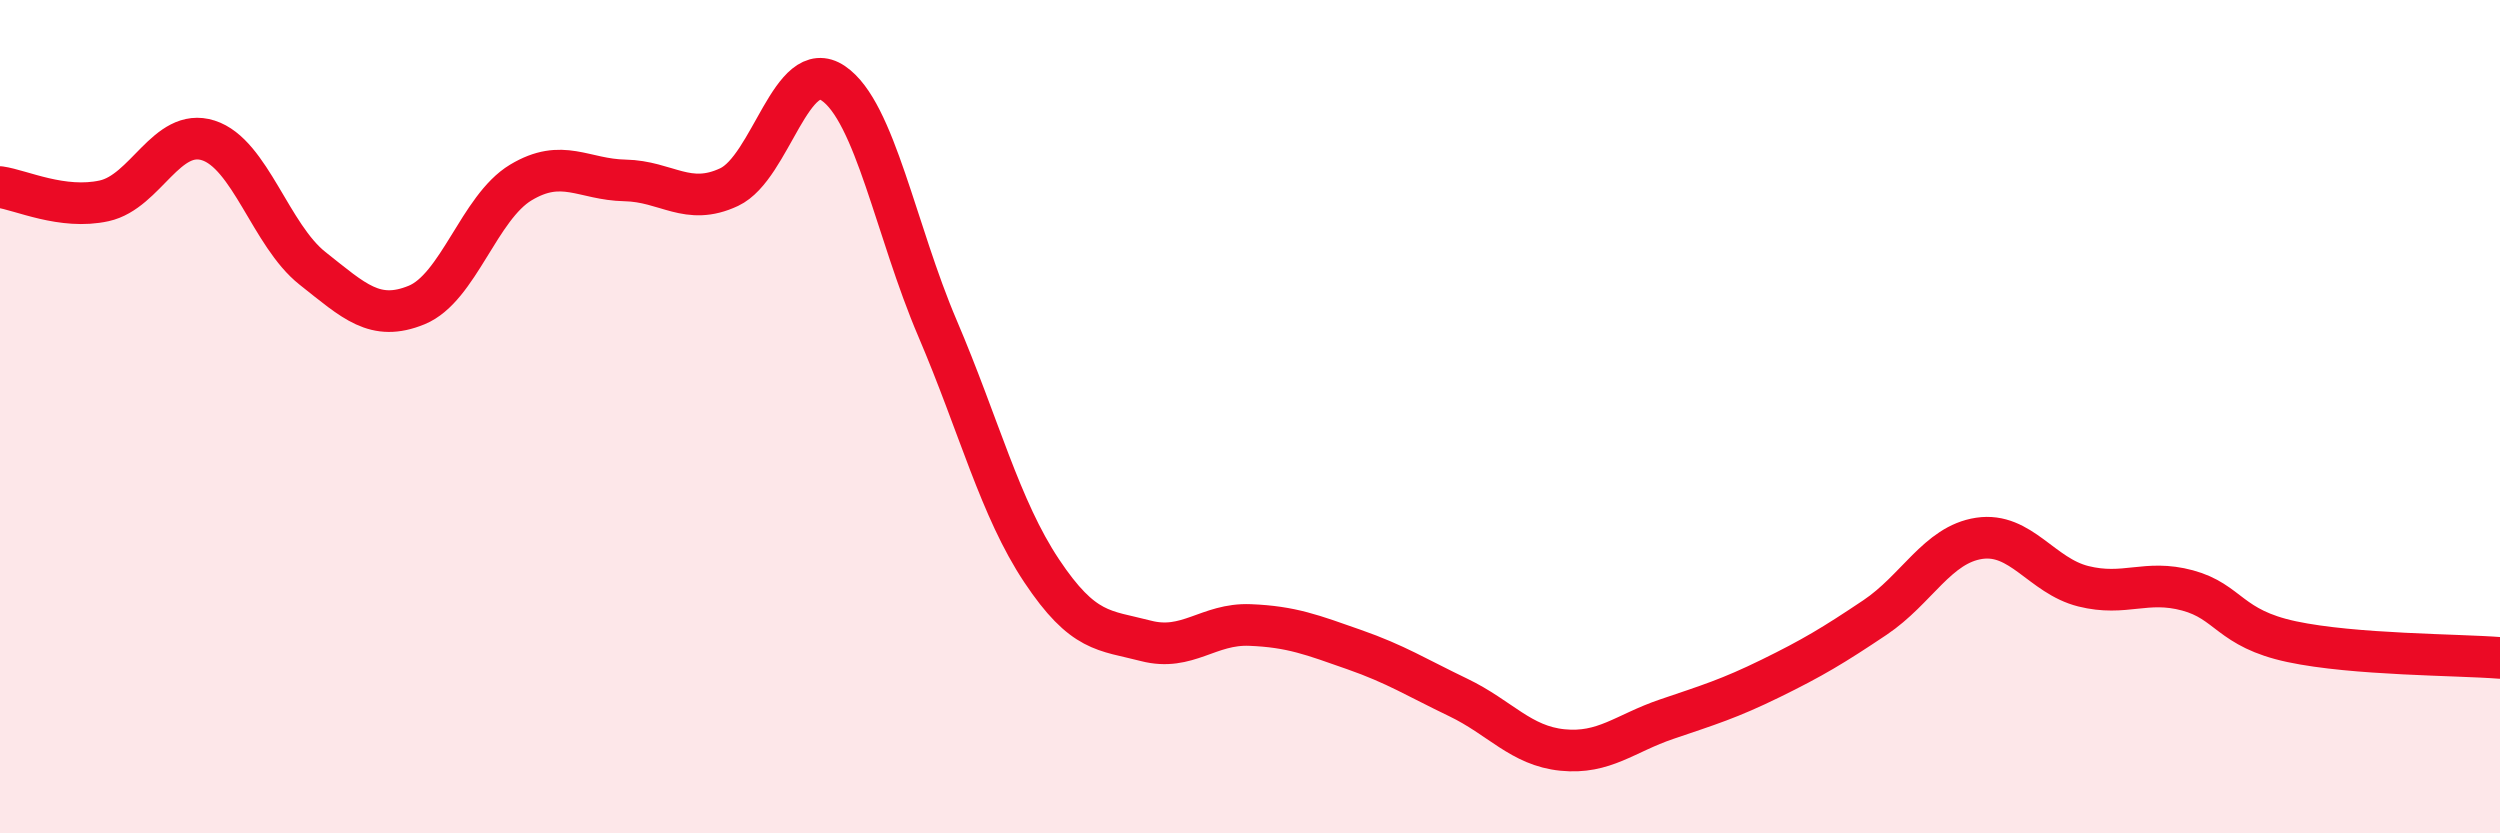 
    <svg width="60" height="20" viewBox="0 0 60 20" xmlns="http://www.w3.org/2000/svg">
      <path
        d="M 0,4.49 C 0.5,4.56 1.5,5.04 2.5,4.82 C 3.5,4.6 4,3.05 5,3.37 C 6,3.69 6.5,5.65 7.5,6.44 C 8.5,7.23 9,7.73 10,7.32 C 11,6.91 11.5,4.98 12.5,4.38 C 13.5,3.78 14,4.31 15,4.33 C 16,4.35 16.5,4.96 17.5,4.49 C 18.5,4.02 19,1.32 20,2 C 21,2.68 21.5,5.54 22.5,7.88 C 23.5,10.22 24,12.2 25,13.7 C 26,15.2 26.5,15.12 27.5,15.38 C 28.5,15.64 29,14.96 30,15 C 31,15.04 31.5,15.24 32.5,15.59 C 33.5,15.94 34,16.26 35,16.74 C 36,17.22 36.5,17.9 37.5,18 C 38.5,18.1 39,17.6 40,17.26 C 41,16.92 41.5,16.77 42.5,16.28 C 43.5,15.79 44,15.49 45,14.82 C 46,14.15 46.5,13.07 47.5,12.92 C 48.5,12.77 49,13.82 50,14.07 C 51,14.32 51.5,13.9 52.5,14.17 C 53.5,14.44 53.5,15.08 55,15.4 C 56.5,15.72 59,15.71 60,15.79L60 20L0 20Z"
        fill="#EB0A25"
        opacity="0.1"
        stroke-linecap="round"
        stroke-linejoin="round"
      />
      <path
        d="M 0,4.49 C 0.5,4.56 1.5,5.04 2.5,4.82 C 3.5,4.6 4,3.05 5,3.37 C 6,3.69 6.5,5.65 7.5,6.44 C 8.5,7.23 9,7.73 10,7.32 C 11,6.91 11.5,4.98 12.5,4.38 C 13.5,3.78 14,4.31 15,4.33 C 16,4.35 16.5,4.96 17.5,4.49 C 18.5,4.02 19,1.32 20,2 C 21,2.68 21.5,5.54 22.5,7.88 C 23.5,10.22 24,12.2 25,13.7 C 26,15.2 26.5,15.12 27.5,15.38 C 28.5,15.64 29,14.96 30,15 C 31,15.04 31.5,15.24 32.5,15.59 C 33.5,15.94 34,16.26 35,16.74 C 36,17.22 36.5,17.9 37.5,18 C 38.5,18.1 39,17.6 40,17.26 C 41,16.92 41.5,16.77 42.5,16.28 C 43.5,15.79 44,15.49 45,14.82 C 46,14.15 46.5,13.07 47.5,12.92 C 48.5,12.77 49,13.82 50,14.07 C 51,14.32 51.5,13.9 52.5,14.17 C 53.5,14.44 53.5,15.08 55,15.4 C 56.5,15.72 59,15.71 60,15.79"
        stroke="#EB0A25"
        stroke-width="1"
        fill="none"
        stroke-linecap="round"
        stroke-linejoin="round"
      />
    </svg>
  